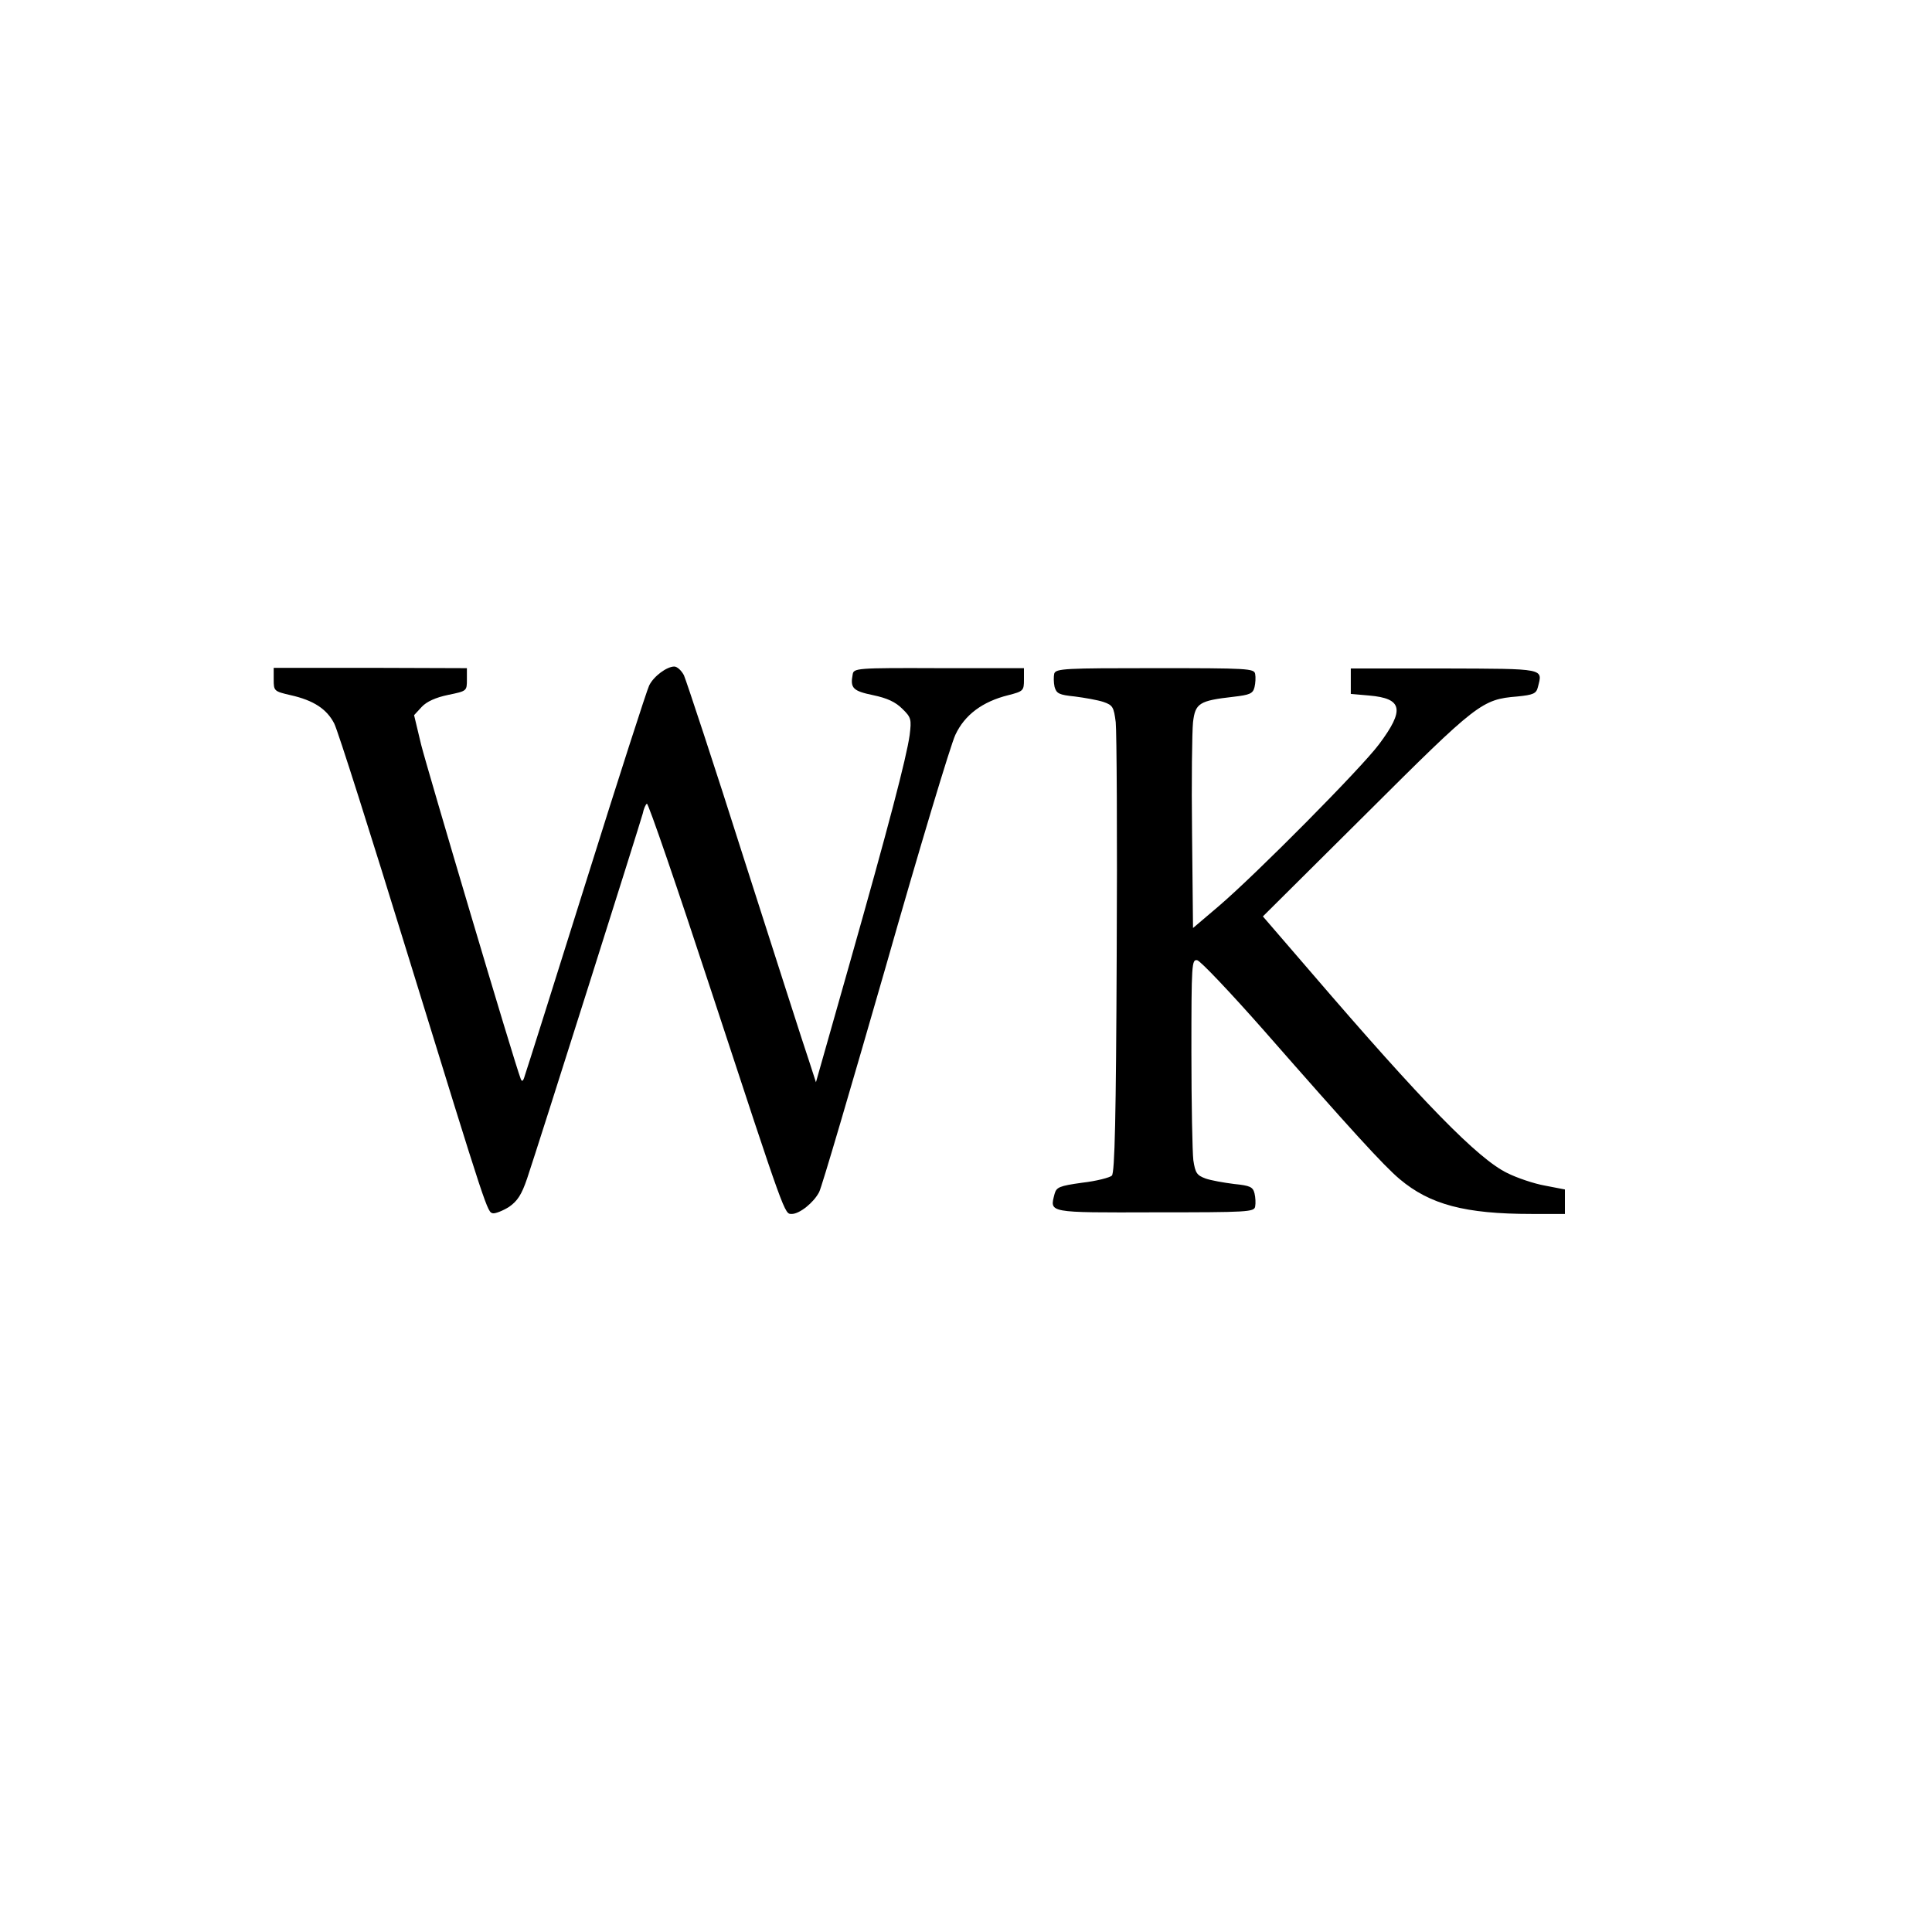 <?xml version="1.0" standalone="no"?>
<!DOCTYPE svg PUBLIC "-//W3C//DTD SVG 20010904//EN"
 "http://www.w3.org/TR/2001/REC-SVG-20010904/DTD/svg10.dtd">
<svg version="1.0" xmlns="http://www.w3.org/2000/svg"
 width="600pt" height="600pt" viewBox="0 0 600 600"
 preserveAspectRatio="xMidYMid meet">
<g transform="translate(0,600) scale(0.1,-0.1)"
fill="#000000" stroke="none">
<path d="M850 3890 c0 -36 1 -37 53 -49 71 -16 112 -43 135 -88 11 -21 114
-346 230 -723 248 -804 245 -794 263 -798 8 -1 31 8 50 20 26 18 39 38 56 88
36 107 351 1103 359 1133 3 15 9 29 13 31 4 3 94 -259 200 -582 232 -706 227
-692 250 -692 24 0 68 35 85 68 8 15 100 329 206 697 105 369 203 694 217 723
29 62 84 103 164 123 47 12 49 14 49 48 l0 36 -264 0 c-258 1 -265 0 -268 -20
-8 -42 1 -51 64 -64 43 -9 69 -21 90 -42 28 -27 29 -33 23 -82 -10 -71 -66
-285 -188 -715 l-103 -363 -22 68 c-13 37 -102 316 -199 618 -96 303 -182 562
-189 578 -8 15 -21 27 -30 27 -23 0 -64 -30 -78 -59 -7 -14 -95 -287 -195
-606 -100 -319 -186 -591 -191 -605 -5 -18 -9 -21 -13 -10 -20 51 -290 962
-309 1037 l-22 92 24 26 c15 16 43 29 82 37 58 12 58 12 58 48 l0 35 -300 1
-300 0 0 -36z"/>
<path d="M3274 3908 c-2 -9 -2 -27 1 -41 6 -21 14 -25 63 -30 31 -4 71 -11 89
-17 29 -10 32 -16 38 -63 3 -29 5 -354 3 -724 -2 -501 -6 -675 -15 -684 -6 -6
-48 -17 -92 -22 -72 -10 -80 -14 -86 -35 -15 -59 -24 -58 312 -57 289 0 308 1
311 18 2 10 1 29 -2 41 -5 20 -14 24 -63 29 -32 4 -72 11 -89 17 -27 10 -32
17 -38 57 -3 25 -6 176 -6 335 0 275 1 289 18 286 10 -2 103 -100 207 -218
269 -307 372 -420 422 -462 94 -79 203 -108 409 -108 l104 0 0 38 0 38 -62 12
c-34 6 -87 24 -117 39 -91 44 -263 220 -609 623 l-150 174 321 319 c345 344
359 355 469 364 50 5 59 9 64 29 15 59 26 57 -291 58 l-290 0 0 -39 0 -40 57
-5 c104 -9 111 -44 31 -151 -55 -74 -381 -403 -498 -503 l-80 -68 -3 294 c-2
161 0 316 3 345 7 59 19 67 125 79 52 6 61 10 66 30 3 12 4 31 2 41 -3 17 -22
18 -311 18 -278 0 -308 -1 -313 -17z"/>
</g>
</svg>
